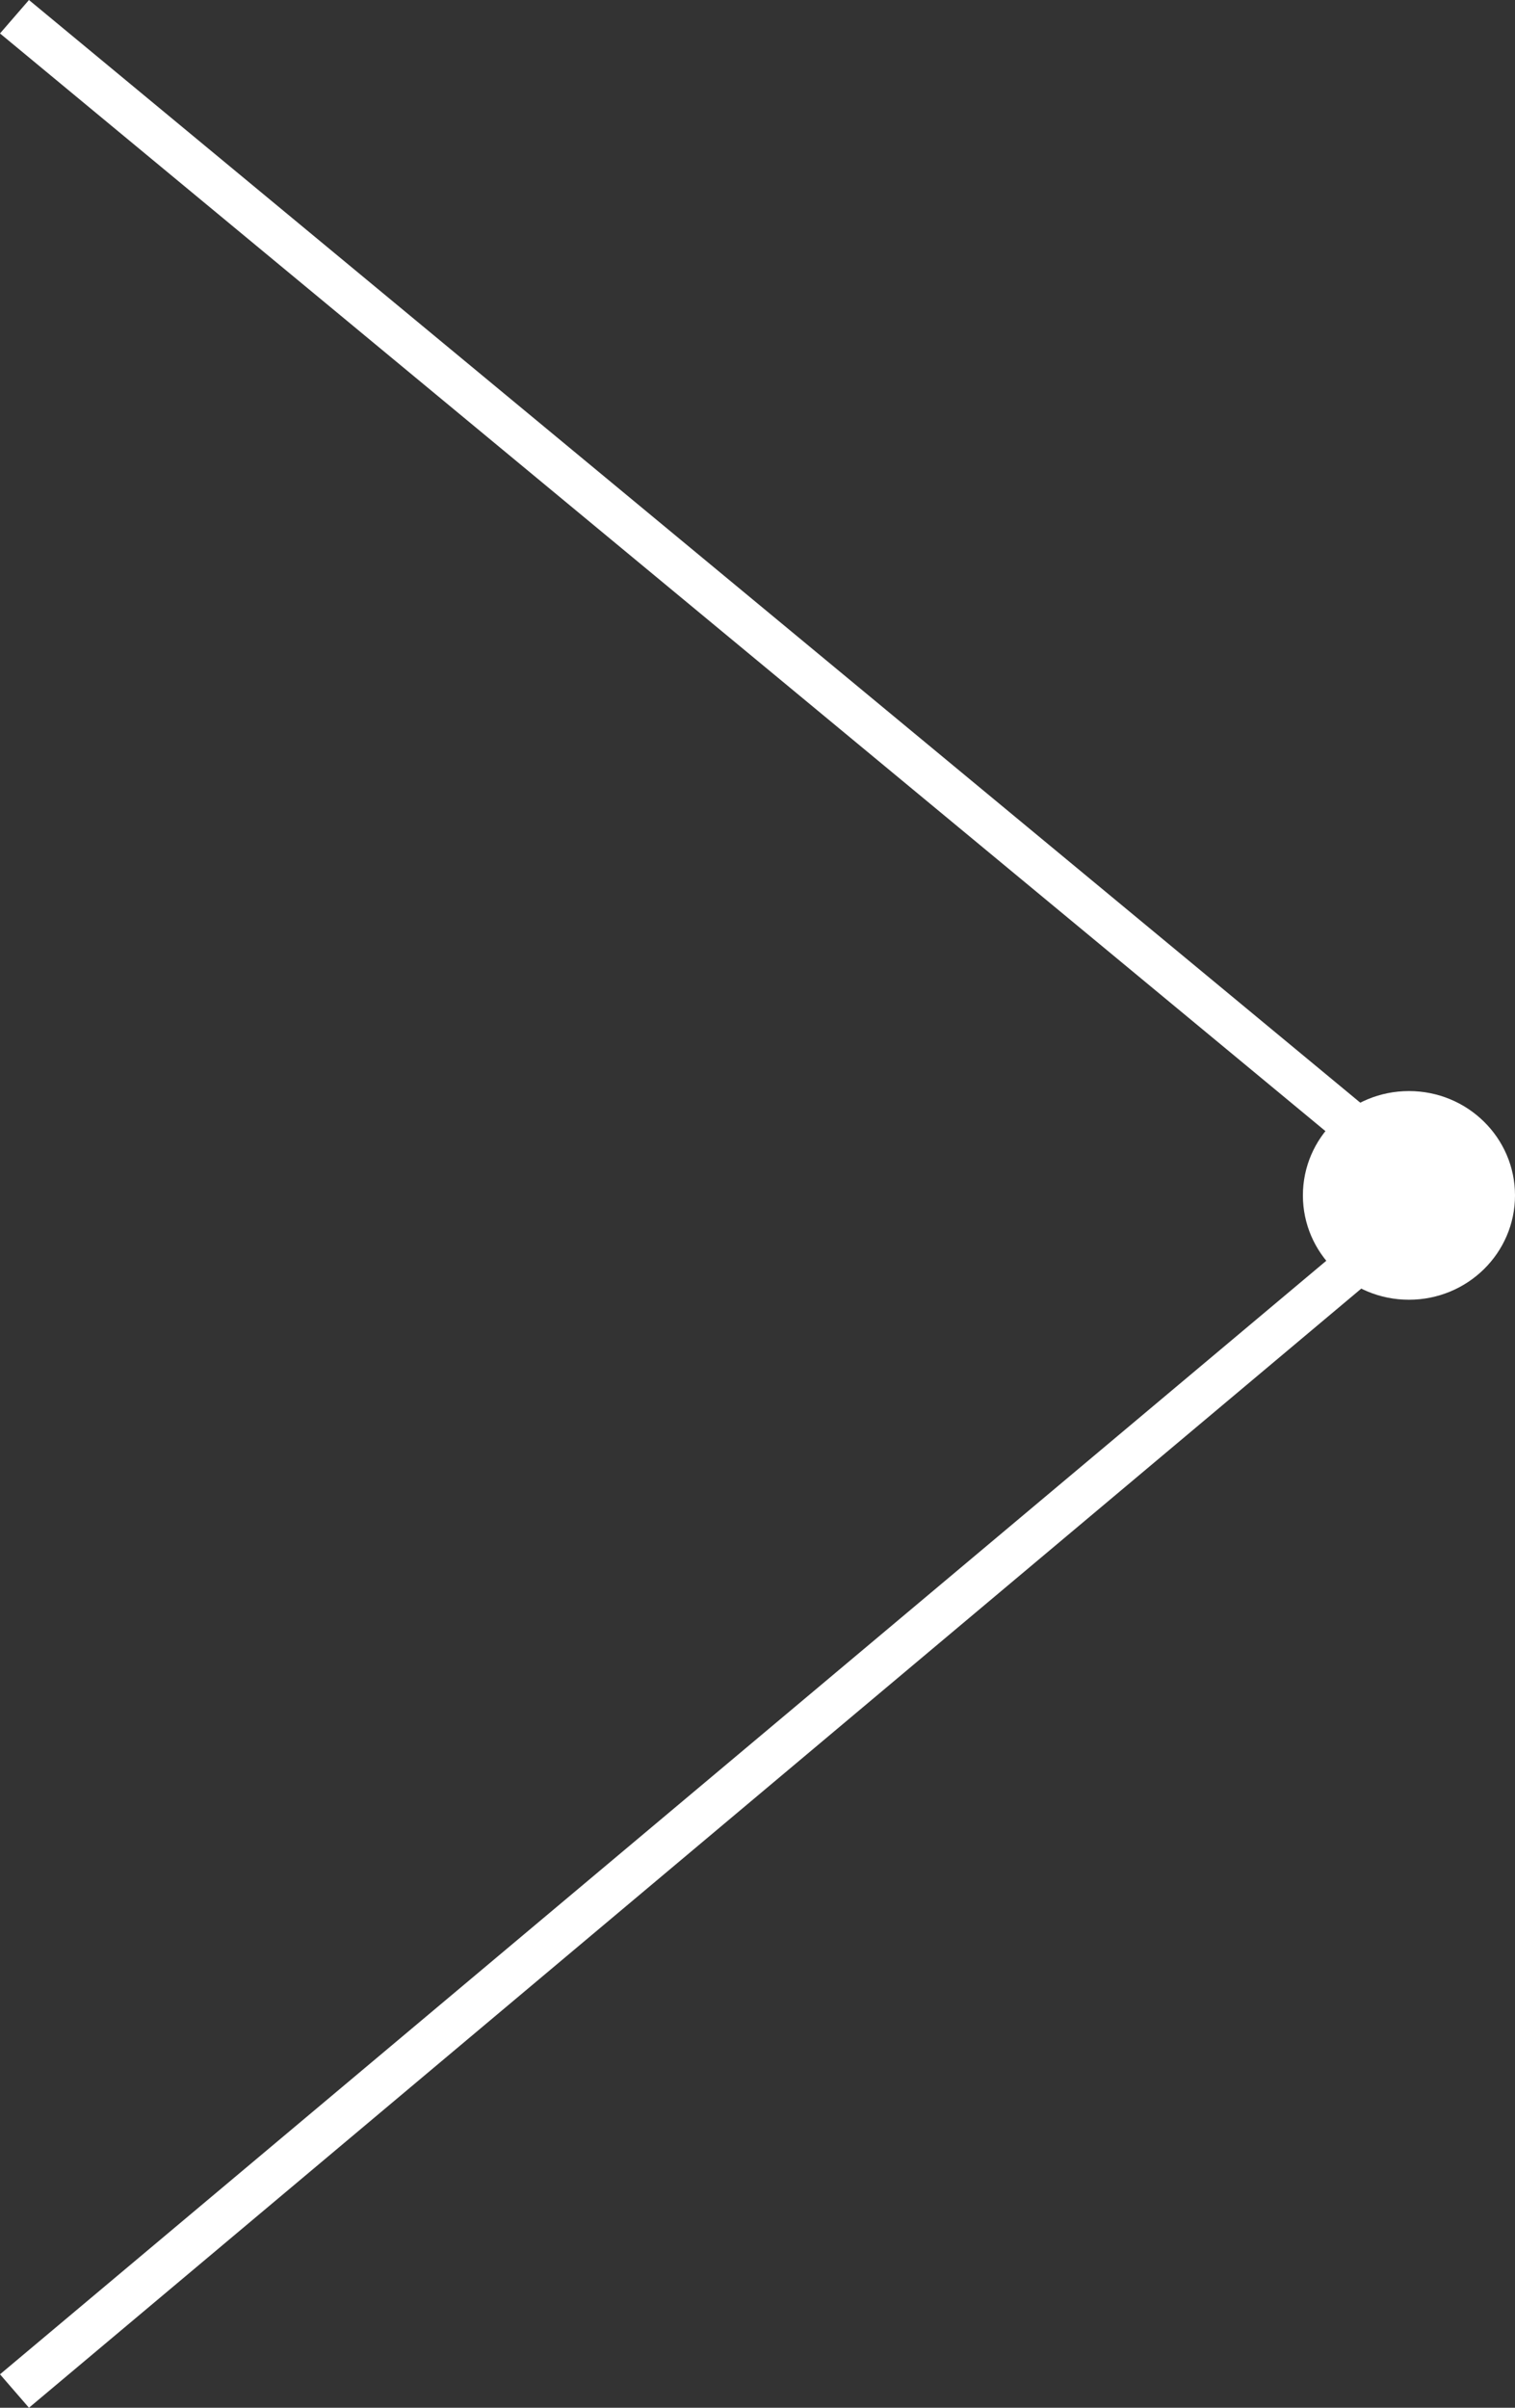 <svg version="1.1" id="レイヤー_1" xmlns="http://www.w3.org/2000/svg" x="0" y="0" viewBox="0 0 34 54" xml:space="preserve"><rect x="0" y="0" width="34" height="54" fill="#333333" stroke="none"/><style>.st0{fill:#fff}</style><path class="st0" d="M.65 54L0 53.25l31.5-26.43L0 .75.65 0l32.39 26.81z"/><ellipse class="st0" cx="31.62" cy="26.81" rx="2.38" ry="2.34"/></svg>
